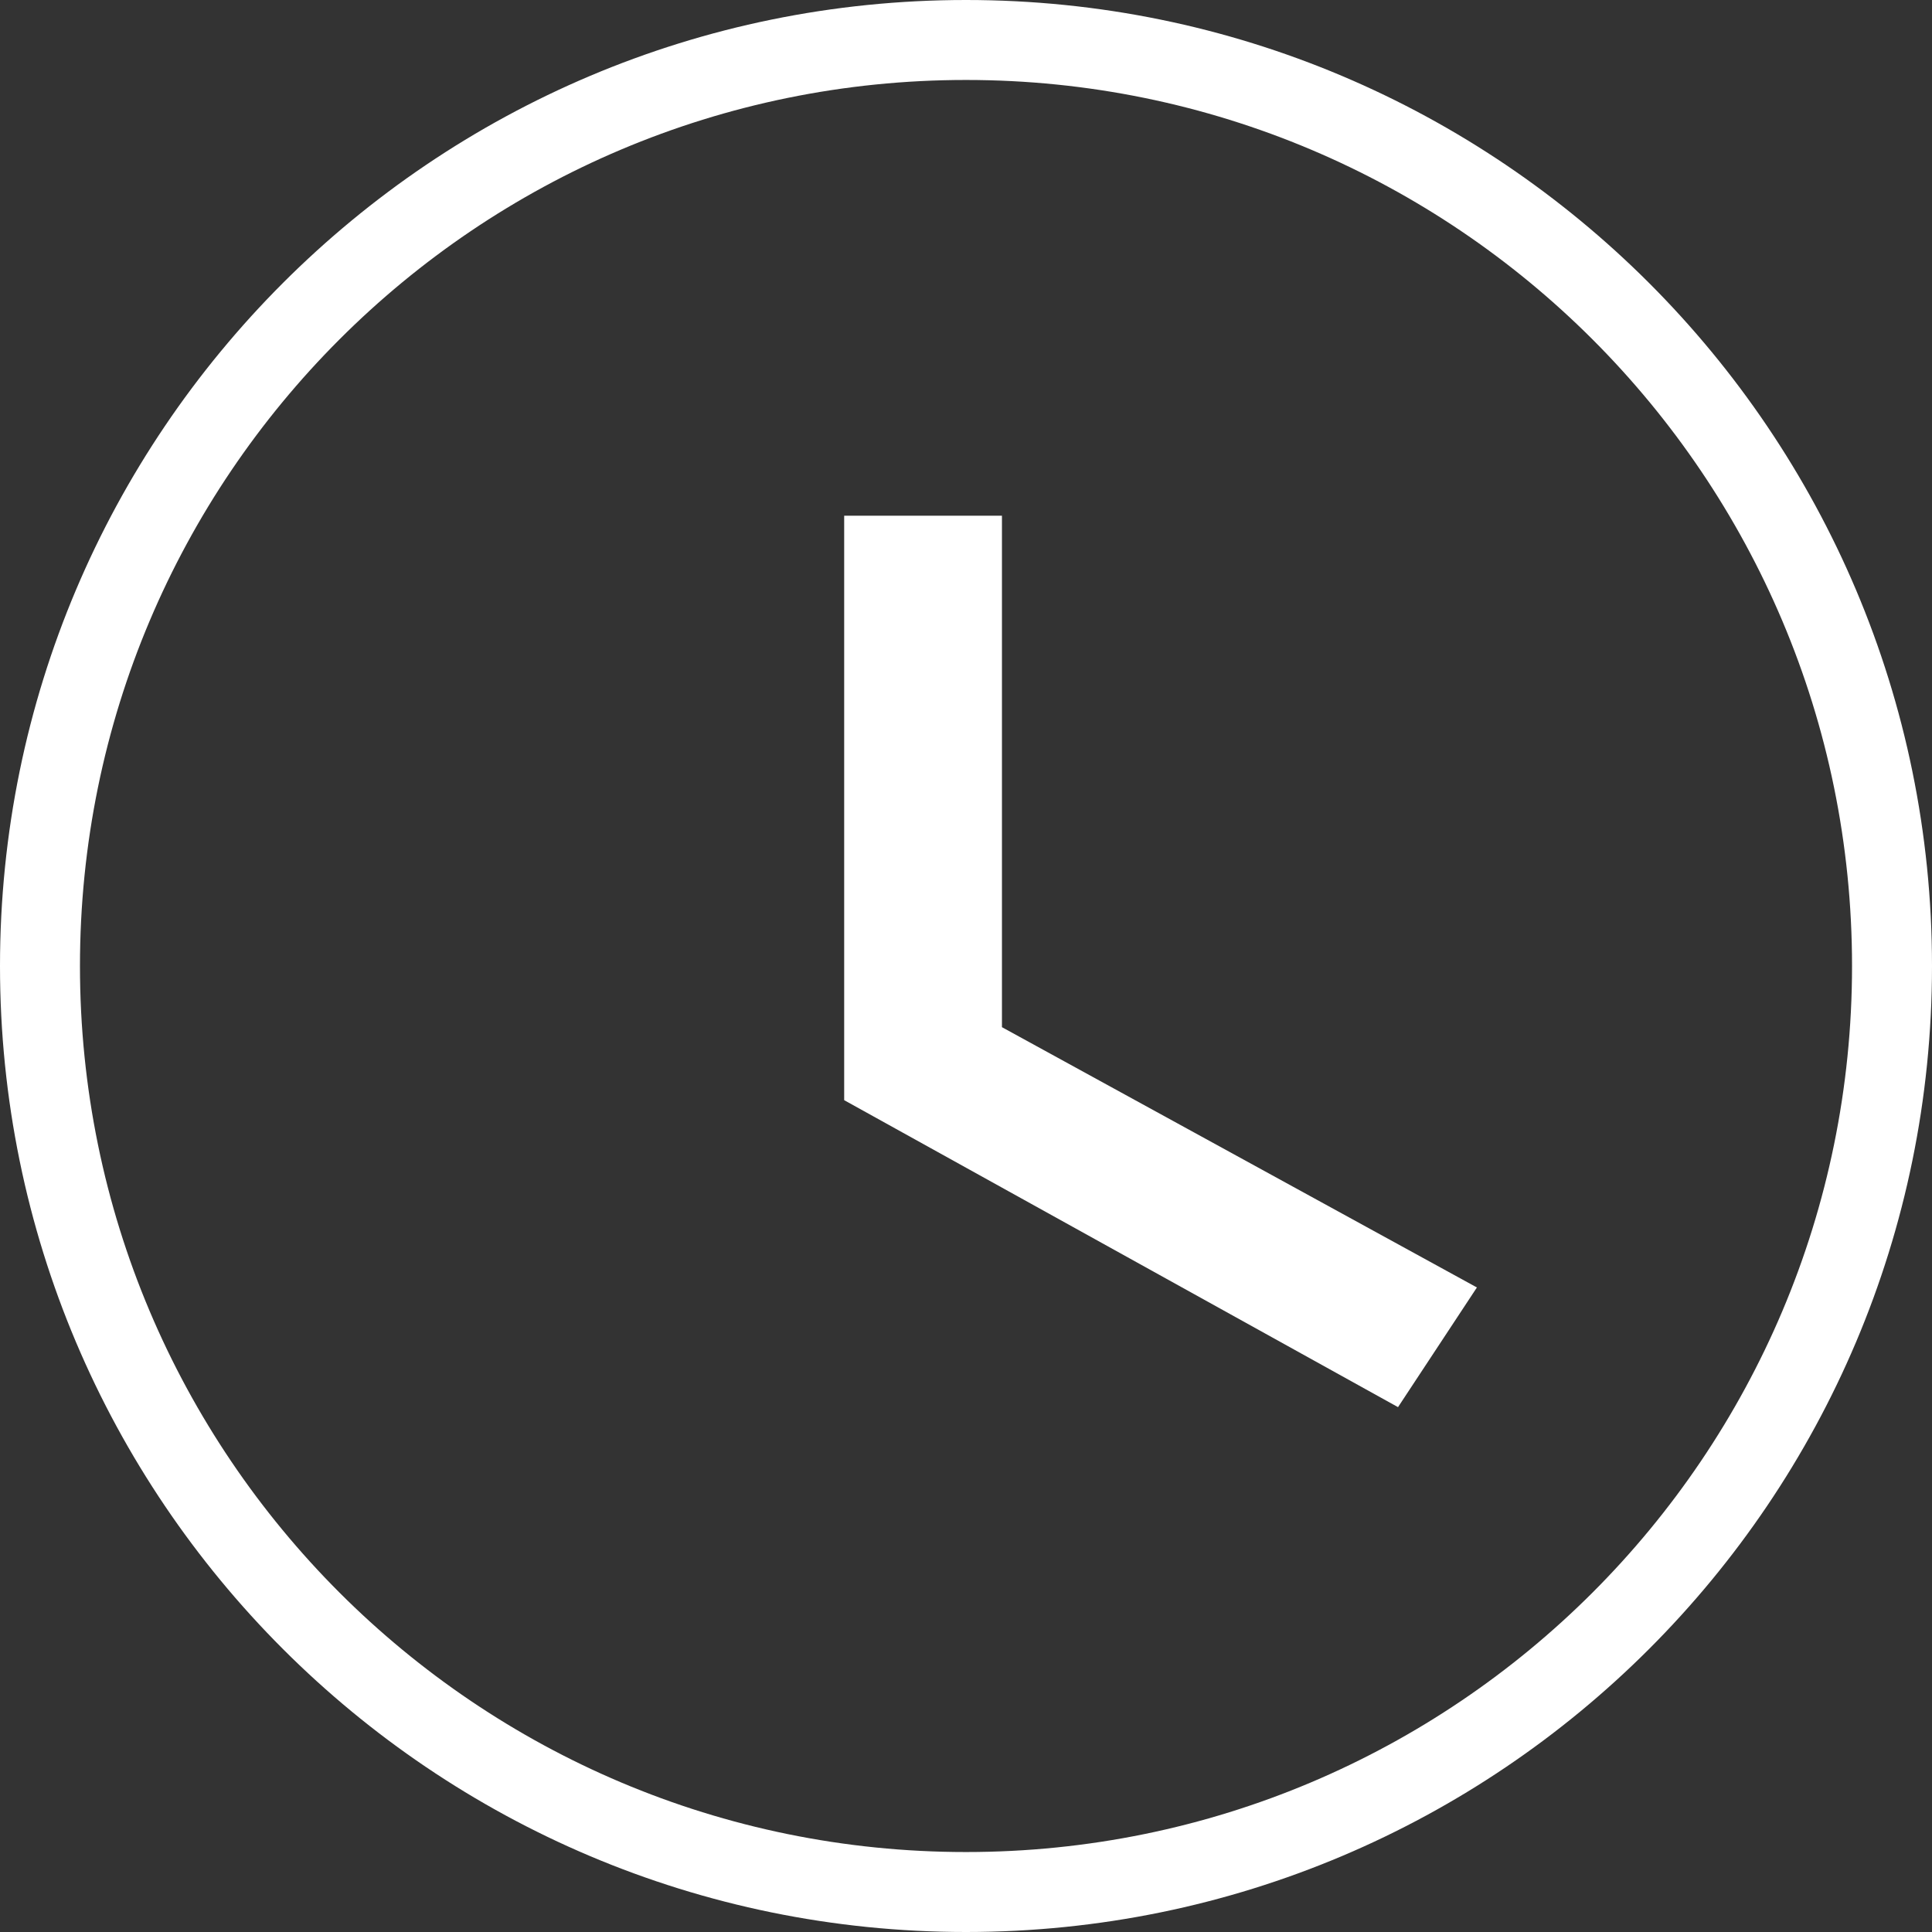 <?xml version="1.0" encoding="utf-8"?>
<!-- Generator: Adobe Illustrator 27.7.0, SVG Export Plug-In . SVG Version: 6.00 Build 0)  -->
<svg version="1.1" id="Calque_1" xmlns="http://www.w3.org/2000/svg" xmlns:xlink="http://www.w3.org/1999/xlink" x="0px" y="0px"
	 viewBox="0 0 360 360" style="enable-background:new 0 0 360 360;" xml:space="preserve">
<rect x="0" y="0" width="360" height="360" fill="#333333" stroke="none"/>
<style type="text/css">
	.st0{fill:#FFFFFF;}
	.st1{fill-rule:evenodd;clip-rule:evenodd;fill:#FFFFFF;}
</style>
<g>
	<path class="st0" d="M186.8,96.1h-29.5V205l103.2,57.2l14.7-22.3l-88.5-48.5V96.1z"/>
	<path class="st1" d="M180,345.1c91.2,0,165.1-73.9,165.1-165.1S271.2,14.9,180,14.9S14.9,88.8,14.9,180S88.8,345.1,180,345.1z
		 M180,360c99.4,0,180-80.6,180-180C360,80.6,279.4,0,180,0C80.6,0,0,80.6,0,180C0,279.4,80.6,360,180,360z"/>
</g>
</svg>
